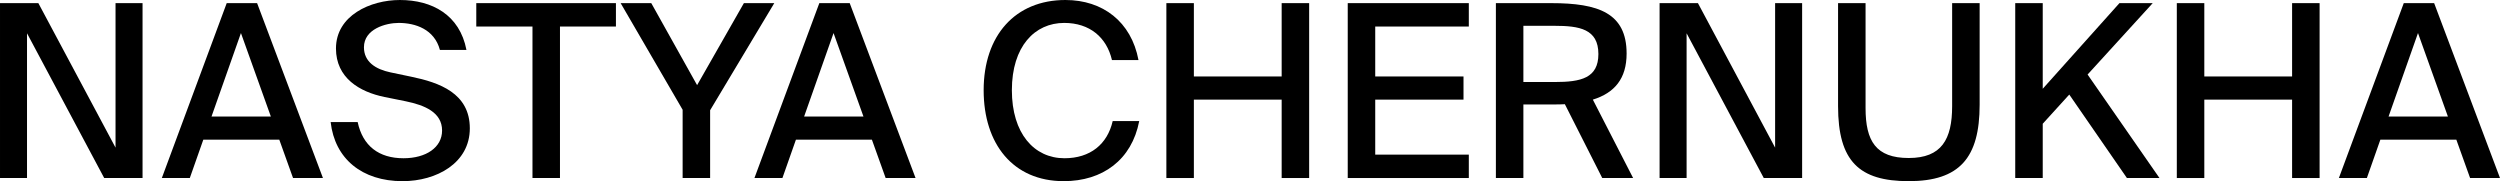 <?xml version="1.0" encoding="UTF-8"?> <svg xmlns="http://www.w3.org/2000/svg" fill="none" height="100" viewBox="0 0 1380 100" width="1380"><g fill="#000"><path d="m1326.88 1.731h16.77l36.35 96.538h-16.51l-7.59-21.172h-41.94l-7.45 21.172h-15.45zm-8.39 62.583h32.75l-16.51-46.072z"></path><path d="m1280.42 1.731v96.538h-15.18v-43.276h-48.46v43.276h-15.18v-96.538h15.18v40.479h48.46v-40.479z"></path><path d="m1127.59 49.001 42.34-47.27h18.37l-35.95 39.414 39.68 57.124h-17.97l-31.82-46.072-14.65 16.112v29.96h-15.18v-96.538h15.18z"></path><path d="m1029.79 1.731v57.923c0 18.242 5.72 27.563 23.83 27.563 18.1 0 23.96-10.253 23.96-28.628v-56.858h15.18v56.059c0 29.294-11.05 42.21-39.14 42.21-27.3 0-39.01-10.919-39.01-41.411v-56.858z"></path><path d="m973.605 98.269-42.604-79.894v79.894h-14.911v-96.538h21.168l42.604 79.76v-79.76h14.911v96.538z"></path><path d="m863.806 57.523c-1.997.133-4.127.133-6.257.133h-16.642v40.612h-15.178v-96.538h30.621c25.962 0 41.539 5.459 41.539 27.83 0 13.848-6.657 21.704-18.639 25.433l22.233 43.276h-17.041zm-22.899-43.276v31.025h17.44c14.246 0 23.965-2.131 23.965-15.446 0-13.848-10.518-15.579-24.231-15.579z"></path><path d="m743.949 1.731h66.835v12.916h-51.657v27.563h48.727v12.783h-48.727v30.36h51.657v12.916h-66.835z"></path><path d="m722.654 1.731v96.538h-15.178v-43.276h-48.461v43.276h-15.178v-96.538h15.178v40.479h48.461v-40.479z"></path><path d="m628.848 66.844c-4.127 21.438-20.237 33.156-41.672 33.156-27.958 0-44.201-20.506-44.201-50.2 0-30.226 17.441-49.8 45.133-49.8 20.637 0 36.347 11.984 40.341 33.156h-14.645c-2.929-12.517-12.249-20.506-26.361-20.506-16.243 0-28.891 12.916-28.891 37.151 0 23.835 12.249 37.55 29.024 37.55 14.245 0 23.698-7.723 26.627-20.506z"></path><path d="m452.264 1.731h16.775l36.346 96.538h-16.509l-7.589-21.172h-41.937l-7.456 21.172h-15.444zm-8.388 62.583h32.752l-16.509-46.072z"></path><path d="m359.503 1.731 25.296 45.273 25.829-45.273h16.775l-35.414 59.121v37.417h-15.178v-37.683l-34.216-58.855z"></path><path d="m293.929 14.647h-31.021v-12.916h77.086v12.916h-30.888v83.622h-15.177z"></path><path d="m212.211 53.529c-13.713-2.796-26.76-10.519-26.76-26.764 0-18.242 19.038-26.764 35.281-26.764 17.707 0 33.018 8.123 36.746 27.563h-14.645c-3.063-11.451-13.58-14.913-22.767-14.913-7.056 0-19.171 3.329-19.171 13.449 0 7.989 6.39 12.117 14.645 13.848l11.449 2.397c15.444 3.196 32.352 9.055 32.352 28.495 0 19.174-18.372 29.161-37.145 29.161-22.366 0-37.411-12.383-39.674-32.623h14.911c2.796 13.182 11.716 19.973 25.296 19.973 12.515 0 21.302-5.992 21.302-15.313 0-9.987-9.586-13.981-19.971-16.112z"></path><path d="m125.145 1.731h16.775l36.346 96.538h-16.509l-7.589-21.172h-41.938l-7.455 21.172h-15.444zm-8.388 62.583h32.752l-16.509-46.072z"></path><path d="m57.515 98.269-42.603-79.894v79.894h-14.911v-96.538h21.169l42.603 79.76v-79.76h14.911v96.538z"></path></g></svg> 